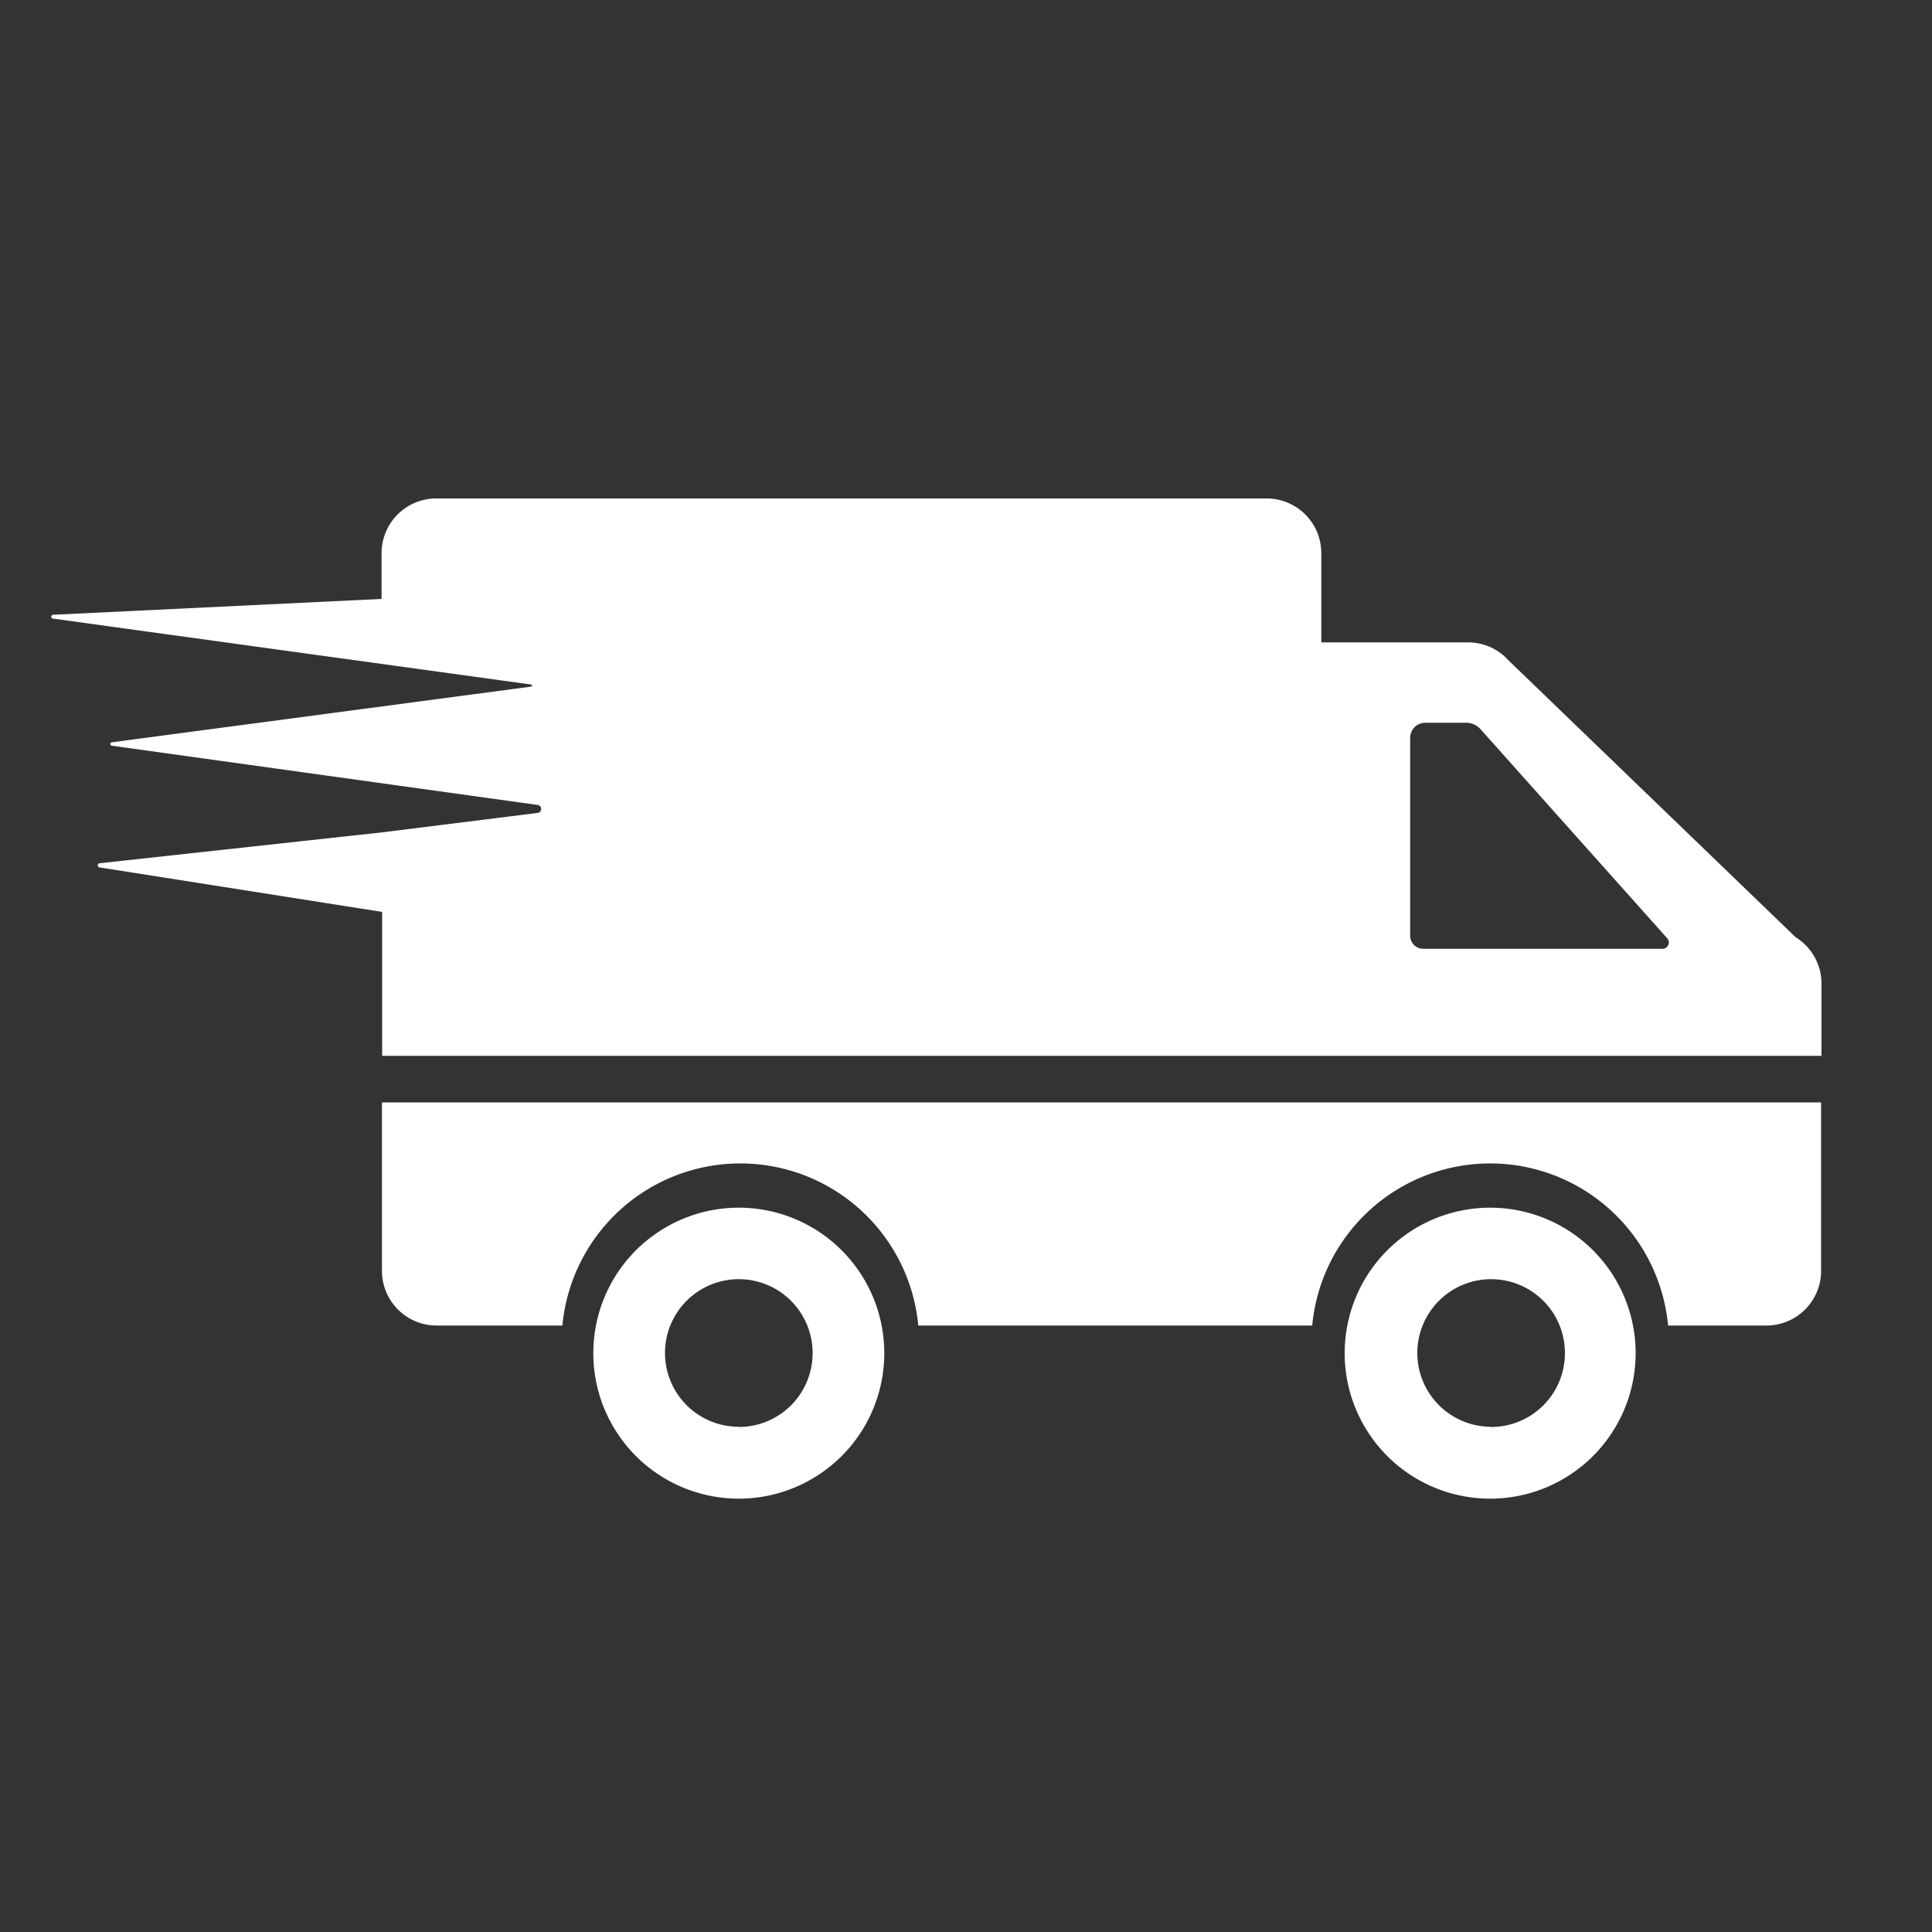 <svg id="Ebene_5" data-name="Ebene 5" xmlns="http://www.w3.org/2000/svg" viewBox="0 0 100 100"><rect x="0" y="0" width="100" height="100" fill="#333333" stroke="none"/><defs><style>.cls-1{fill:#ffffff;}</style></defs><path class="cls-1" d="M92.94,48.51,78.09,34.19A2.81,2.81,0,0,0,76,33.25H68.39V28.62a2.83,2.83,0,0,0-2.82-2.82h-43a2.83,2.83,0,0,0-2.82,2.82V31l-17,.82a.1.1,0,0,0,0,.2l24.73,3.41a.05.05,0,1,1,0,.11L5.8,38.42a.09.09,0,0,0,0,.18l22,3.06a.21.21,0,0,1,0,.42l-8,1L5.17,44.68a.11.11,0,0,0,0,.22l14.61,2.3v7.45h74.5V50.89A2.82,2.82,0,0,0,92.94,48.51Zm-6.9.6H73.67a.68.68,0,0,1-.68-.68V38.19a.78.78,0,0,1,.78-.78H75.9a1,1,0,0,1,.72.32l9.67,10.83A.33.33,0,0,1,86,49.11Z"/><path class="cls-1" d="M19.77,57.06v8.73a2.83,2.83,0,0,0,2.82,2.82h6.52a9.25,9.25,0,0,1,18.42,0H67.92a9.25,9.25,0,0,1,18.42,0h5.1a2.83,2.83,0,0,0,2.82-2.82V57.06Z"/><path class="cls-1" d="M38.24,62.51A7.53,7.53,0,1,0,45.77,70,7.53,7.53,0,0,0,38.24,62.51Zm0,11.34A3.82,3.82,0,1,1,42.06,70,3.82,3.82,0,0,1,38.24,73.86Z"/><path class="cls-1" d="M77.14,62.51A7.53,7.53,0,1,0,84.66,70,7.53,7.53,0,0,0,77.14,62.51Zm0,11.34A3.82,3.82,0,1,1,81,70,3.82,3.82,0,0,1,77.14,73.86Z"/></svg>
